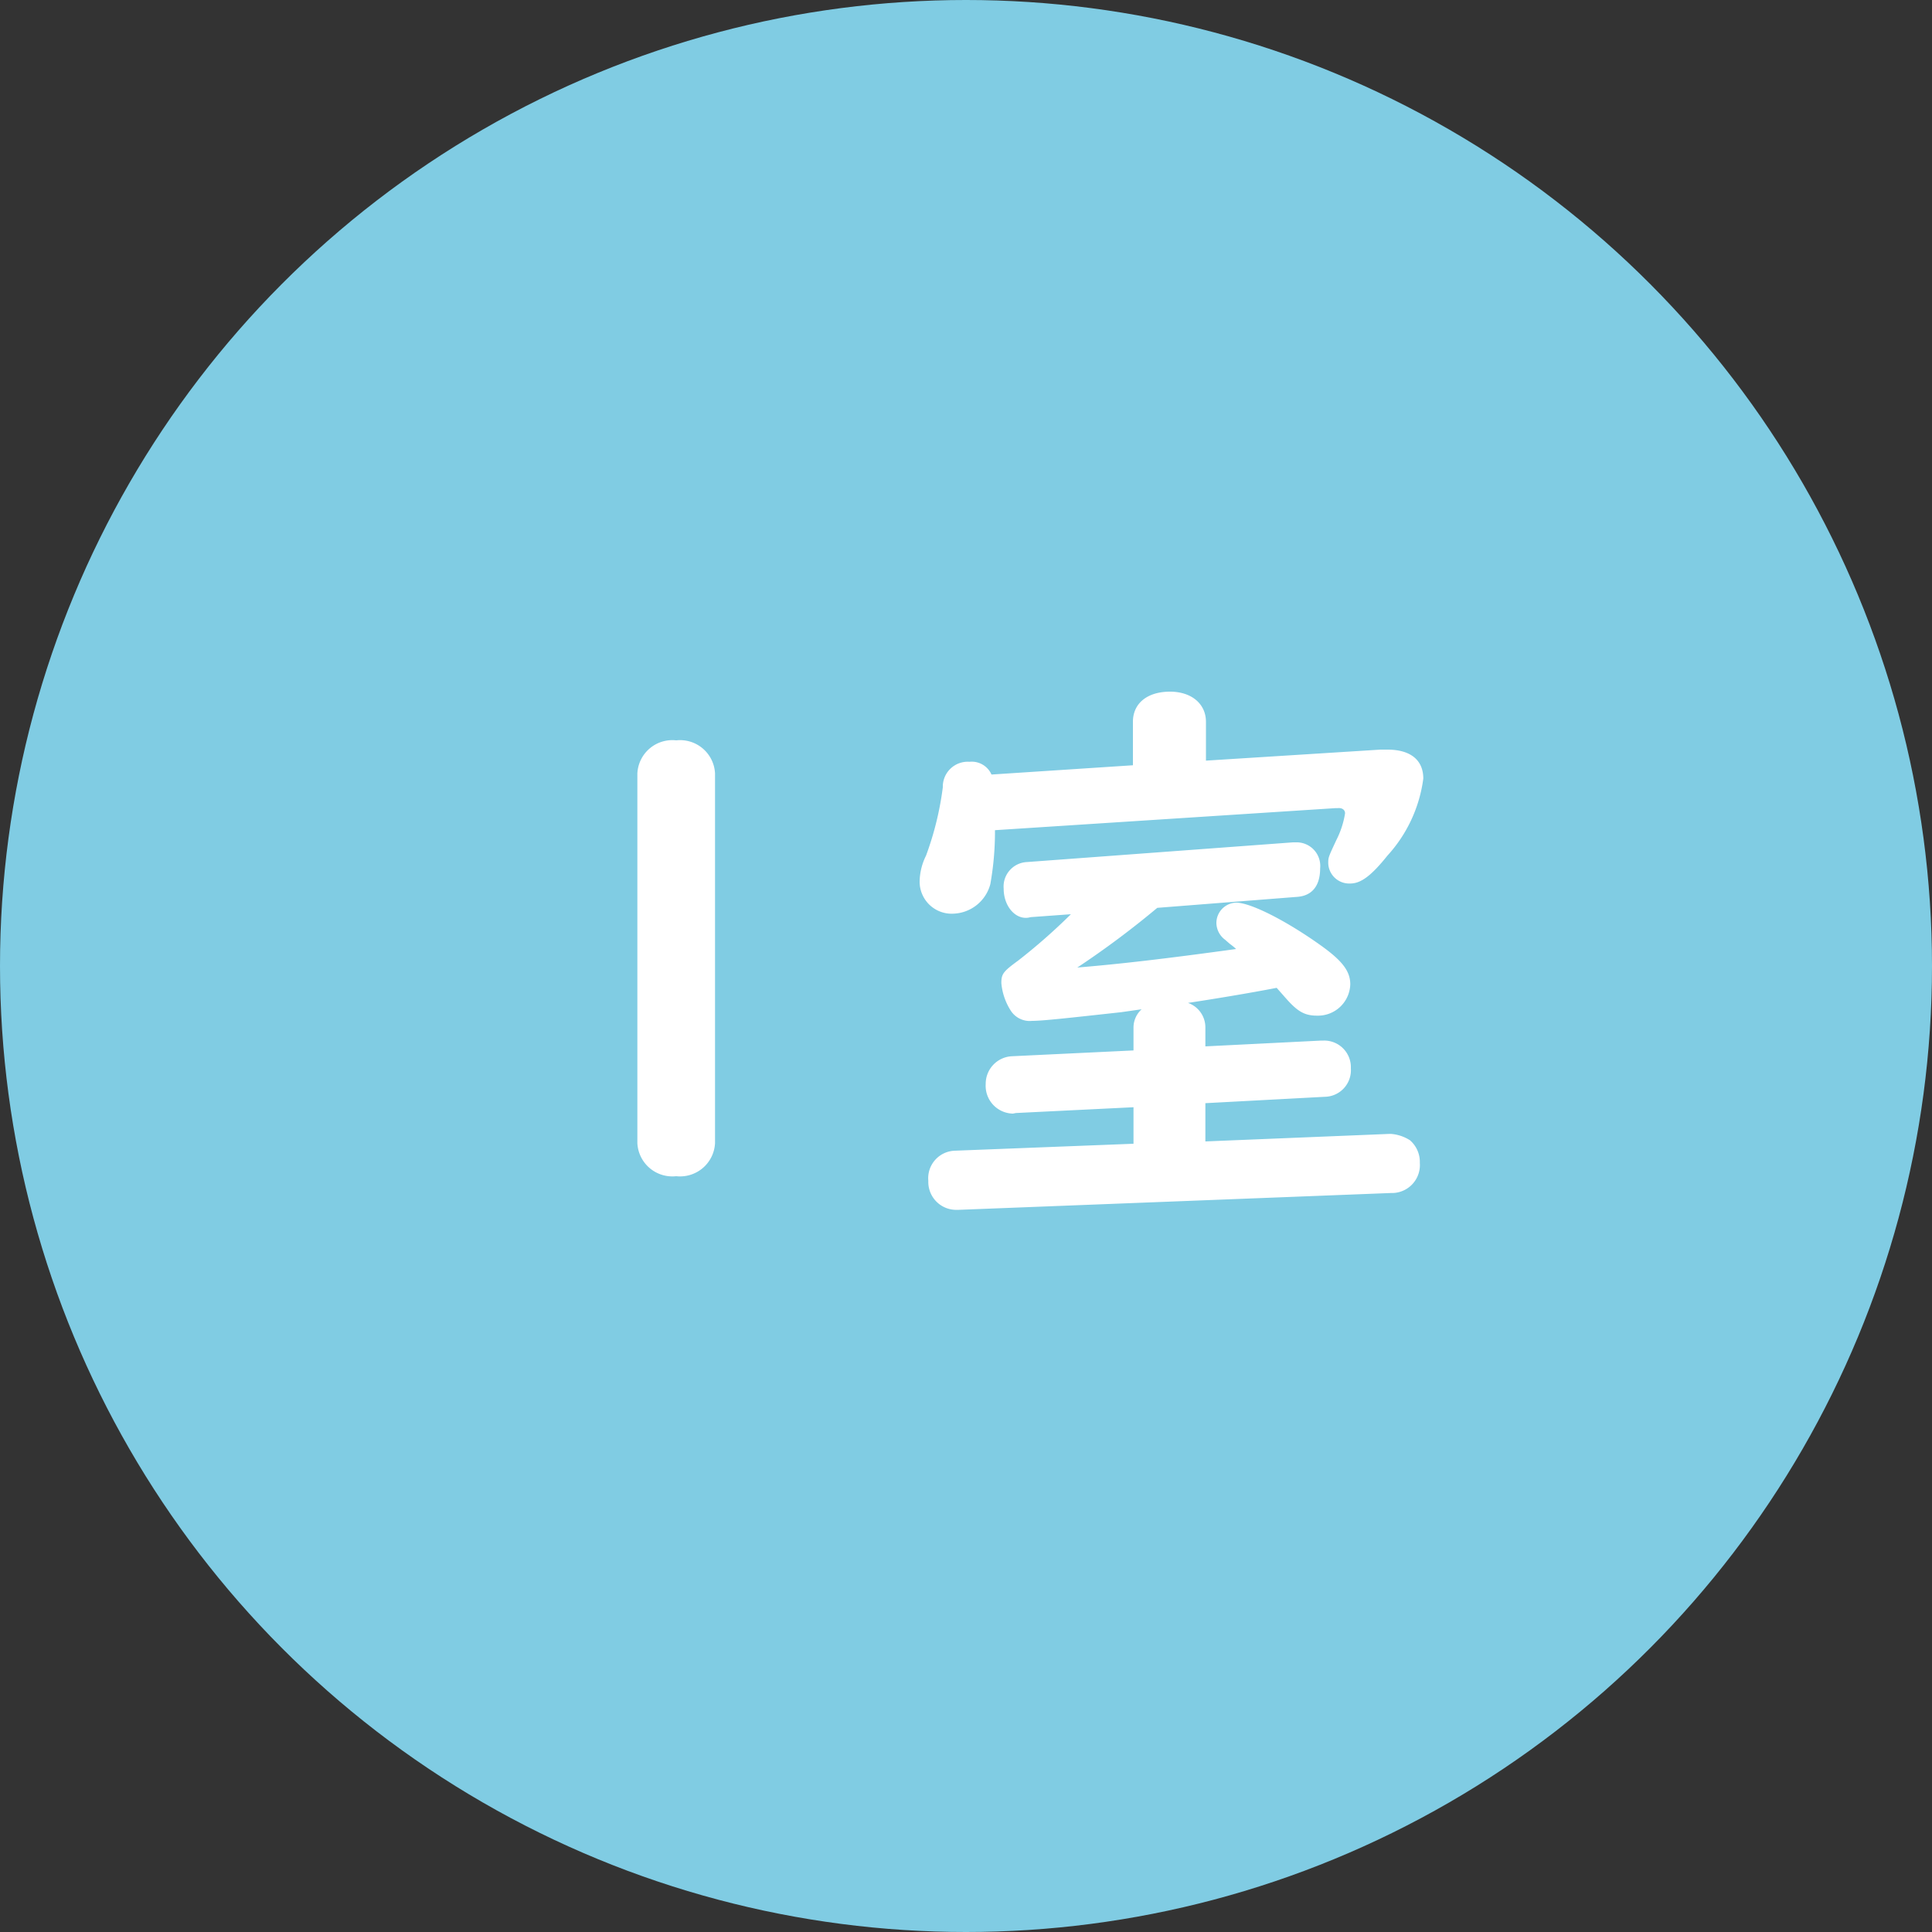<svg xmlns="http://www.w3.org/2000/svg" width="100" height="100" viewBox="0 0 100 100">
  <rect x="0" y="0" width="100" height="100" fill="#333333" stroke="none"/>
  <g id="グループ_5125" data-name="グループ 5125" transform="translate(-398 -3425)">
    <circle id="楕円形_1" data-name="楕円形 1" cx="50" cy="50" r="50" transform="translate(398 3425)" fill="#80cce3"/>
    <path id="パス_1119" data-name="パス 1119" d="M-12.99-20.97A1.813,1.813,0,0,0-15-22.68a1.813,1.813,0,0,0-2.01,1.71V-1.83A1.813,1.813,0,0,0-15-.12a1.813,1.813,0,0,0,2.01-1.71ZM9.09-8.76a1.279,1.279,0,0,0-.42.93v1.2l-6.27.3A1.427,1.427,0,0,0,1.02-4.89,1.439,1.439,0,0,0,2.43-3.36l.15-.03,6.09-.3V-1.8l-9.24.36A1.424,1.424,0,0,0-1.95.12,1.444,1.444,0,0,0-.57,1.62h.21L21.99.75a1.449,1.449,0,0,0,1.5-1.56,1.483,1.483,0,0,0-.51-1.17,2.133,2.133,0,0,0-.99-.33h-.06l-9.54.39V-3.9l6.18-.33A1.375,1.375,0,0,0,19.92-5.7a1.379,1.379,0,0,0-1.41-1.44h-.12l-6,.3v-.99a1.341,1.341,0,0,0-.9-1.26c1.2-.18,3.21-.51,4.59-.78l.45.51c.63.72.99.93,1.65.93a1.673,1.673,0,0,0,1.71-1.62c0-.69-.42-1.23-1.56-2.04-1.77-1.26-3.6-2.19-4.35-2.19a1.057,1.057,0,0,0-1.02,1.05,1.1,1.1,0,0,0,.45.87l.24.21a3.188,3.188,0,0,1,.33.27c-3.69.51-6.06.78-8.22.96A46.449,46.449,0,0,0,9.9-14.01l7.26-.57c.75-.06,1.17-.57,1.17-1.47a1.222,1.222,0,0,0-1.26-1.35h-.15L3.15-16.38A1.268,1.268,0,0,0,1.95-15c0,.9.6,1.59,1.26,1.5l.15-.03,2.07-.15a30.49,30.49,0,0,1-2.73,2.4c-.78.57-.87.69-.87,1.17A3.158,3.158,0,0,0,2.31-8.7a1.166,1.166,0,0,0,1.11.54c.54,0,1.89-.15,4.62-.45Zm3.33-12.87v-2.01c0-.93-.75-1.56-1.86-1.56-1.17,0-1.92.6-1.92,1.56v2.25l-7.32.48a1.12,1.12,0,0,0-1.14-.66A1.29,1.29,0,0,0-1.2-20.25a16.031,16.031,0,0,1-.87,3.54,3.1,3.1,0,0,0-.33,1.35A1.658,1.658,0,0,0-.63-13.71a2.052,2.052,0,0,0,1.89-1.53,15.479,15.479,0,0,0,.24-2.79l17.61-1.14h.12c.24-.03.39.09.39.27a4.636,4.636,0,0,1-.45,1.38c-.42.9-.42.9-.42,1.2a1.085,1.085,0,0,0,1.14,1.05c.54,0,1.08-.39,1.92-1.44a7.326,7.326,0,0,0,1.86-3.99c0-.96-.66-1.5-1.86-1.5h-.36Z" transform="translate(448 3486)" fill="#fff"/>
  </g>
</svg>
